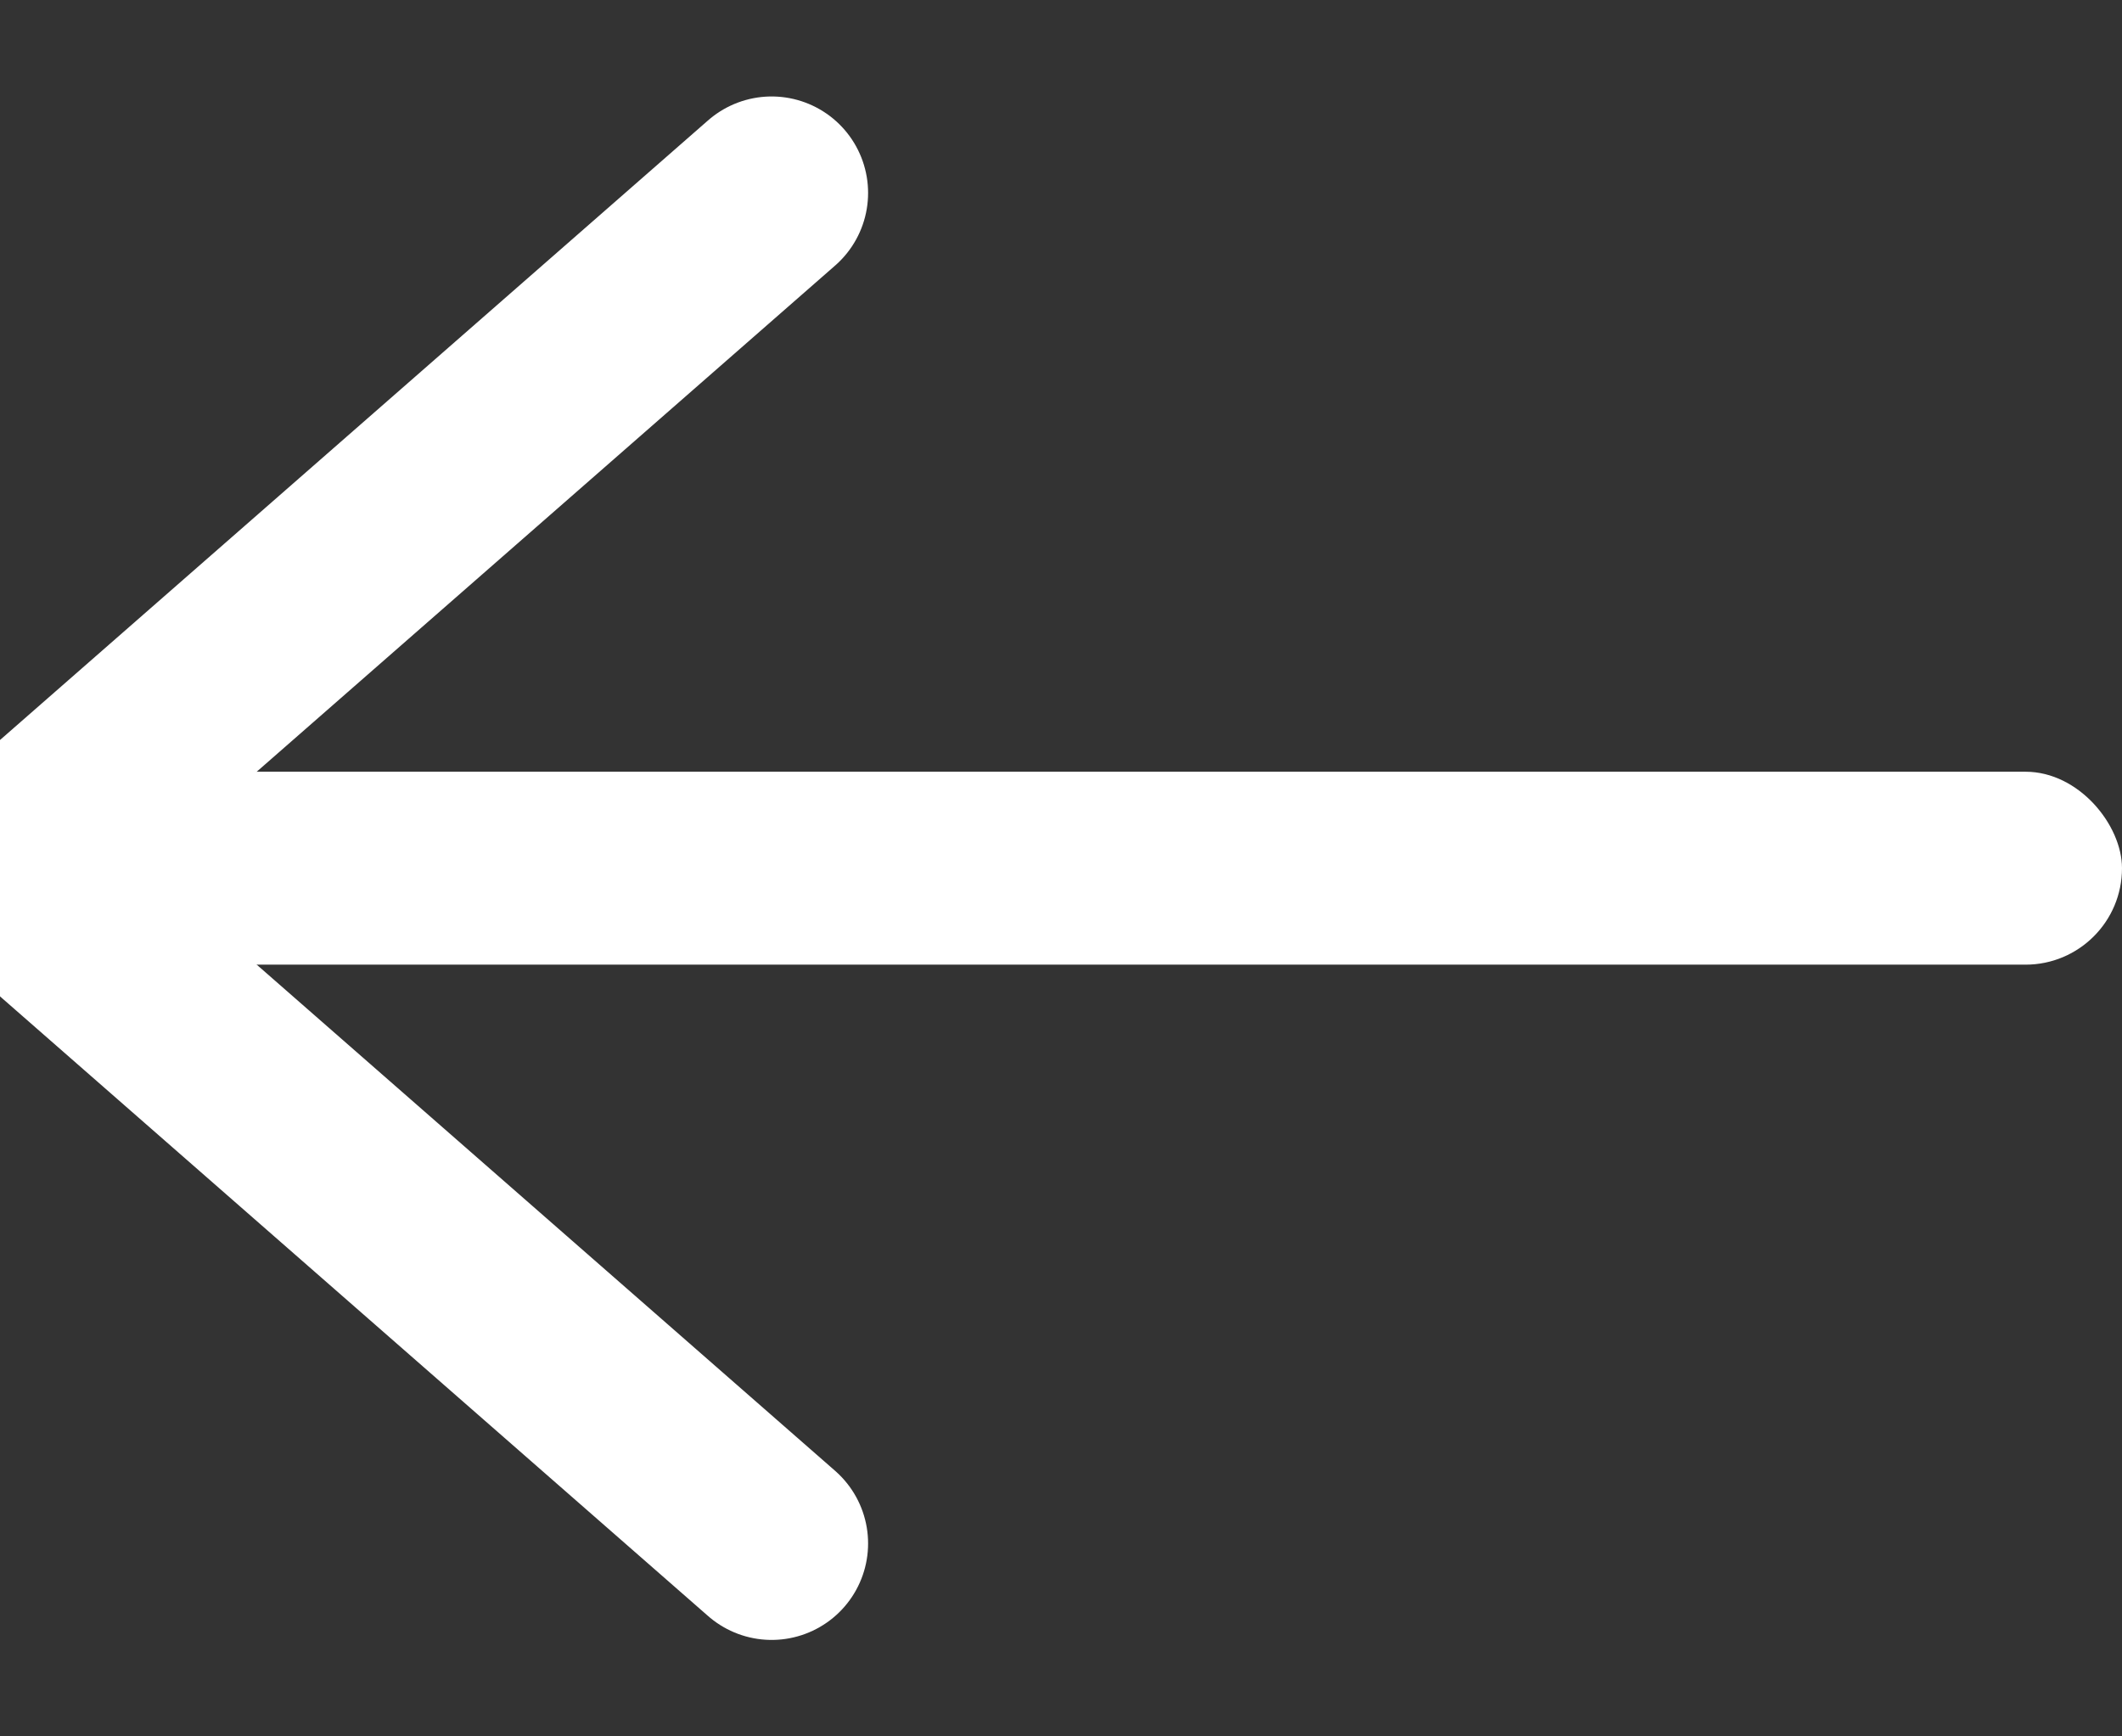 <?xml version="1.0" encoding="UTF-8"?>
<svg width="11px" height="9px" viewBox="0 0 11 9" version="1.1" xmlns="http://www.w3.org/2000/svg" xmlns:xlink="http://www.w3.org/1999/xlink">
    <rect x="0" y="0" width="11" height="9" fill="#333333" stroke="none"/>
    <!-- Generator: Sketch 51.2 (57519) - http://www.bohemiancoding.com/sketch -->
    <title>arrow</title>
    <desc>Created with Sketch.</desc>
    <defs></defs>
    <g id="Symbols" stroke="none" stroke-width="1" fill="none" fill-rule="evenodd">
        <g id="Navigation-mobile" transform="translate(-20, -26)">
            <g id="Group-4" transform="translate(20, 23)">
                <g id="arrow" transform="translate(0, 4)">
                    <polyline id="Rectangle-2" stroke="#FFFFFF" stroke-linecap="round" stroke-linejoin="round" points="4 7 0 3.5 4 0"></polyline>
                    <rect id="Rectangle-3" fill="#FFFFFF" x="0" y="3" width="11" height="1" rx="0.5"></rect>
                </g>
            </g>
        </g>
    </g>
</svg>